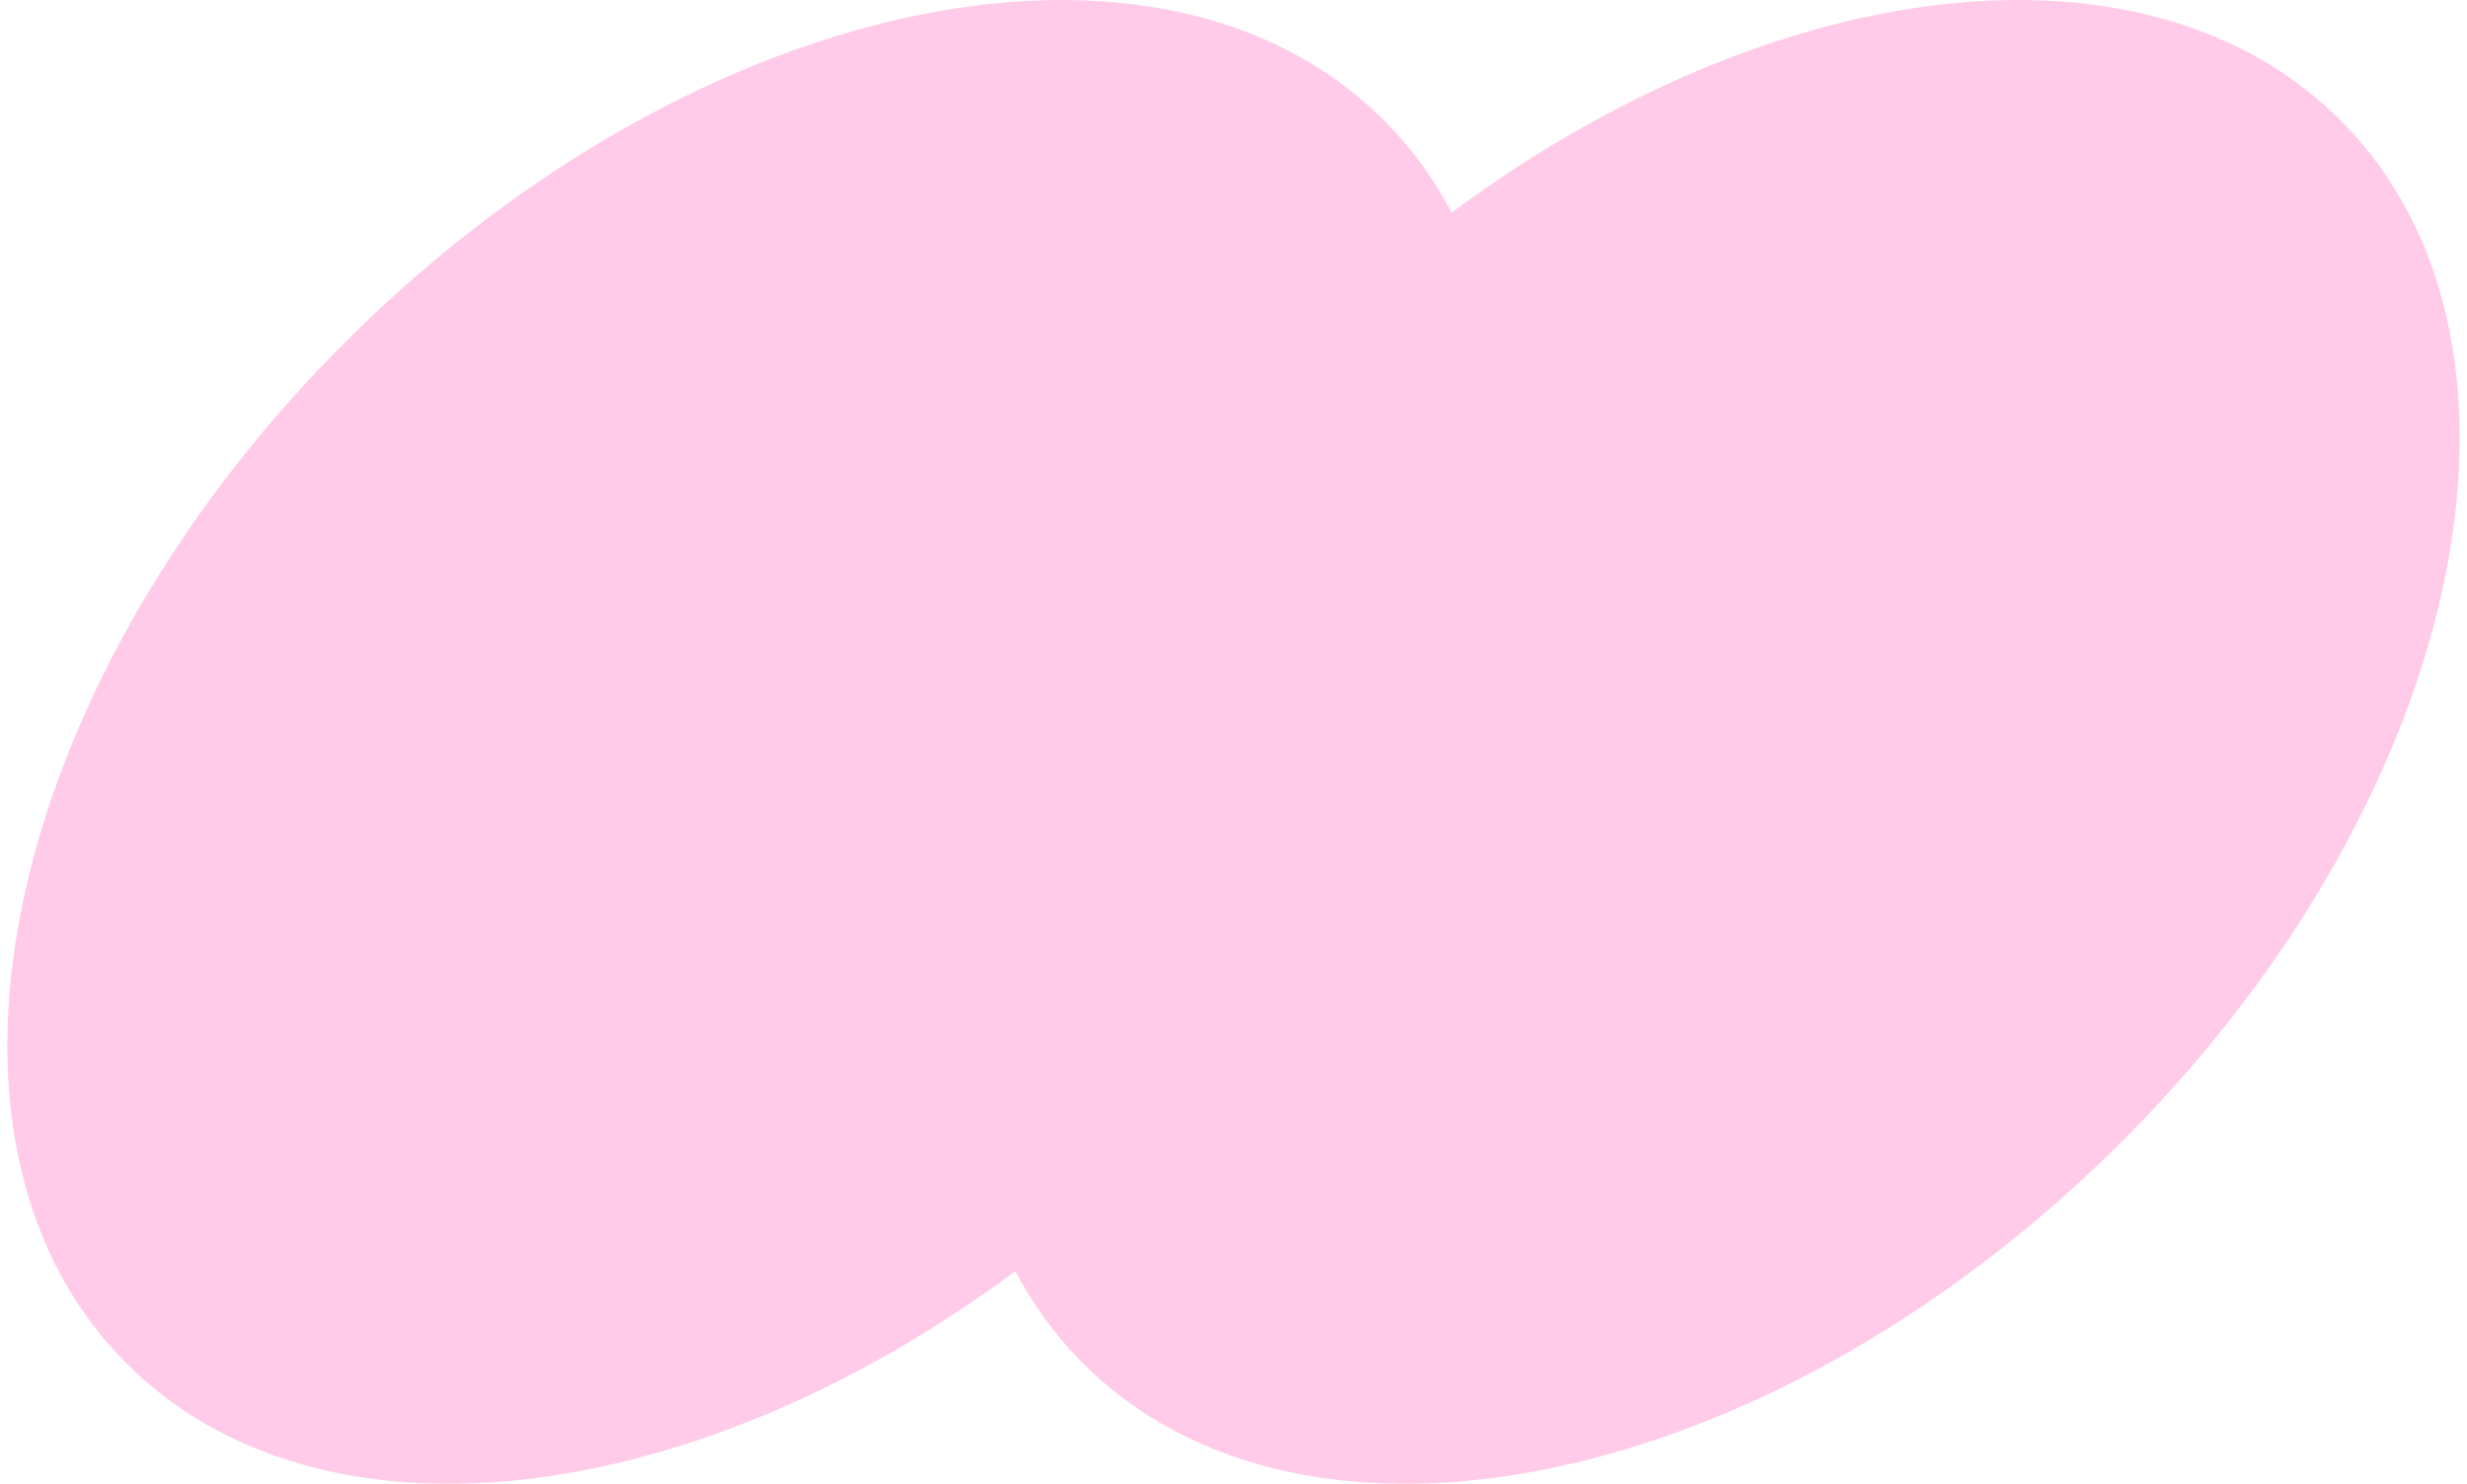 <svg width="133" height="80" viewBox="0 0 133 80" fill="none" xmlns="http://www.w3.org/2000/svg">
<path d="M78.261 11.464C95.718 -1.499 115.929 -3.966 126.316 6.625C138.253 18.797 132.694 43.607 113.9 62.039C95.105 80.472 70.192 85.547 58.255 73.375C56.837 71.93 55.669 70.305 54.738 68.535C37.282 81.498 17.071 83.966 6.684 73.375C-5.253 61.203 0.306 36.394 19.1 17.961C37.895 -0.472 62.808 -5.547 74.746 6.625C76.163 8.07 77.33 9.695 78.261 11.464Z" fill="#FFCBE9"/>
</svg>
